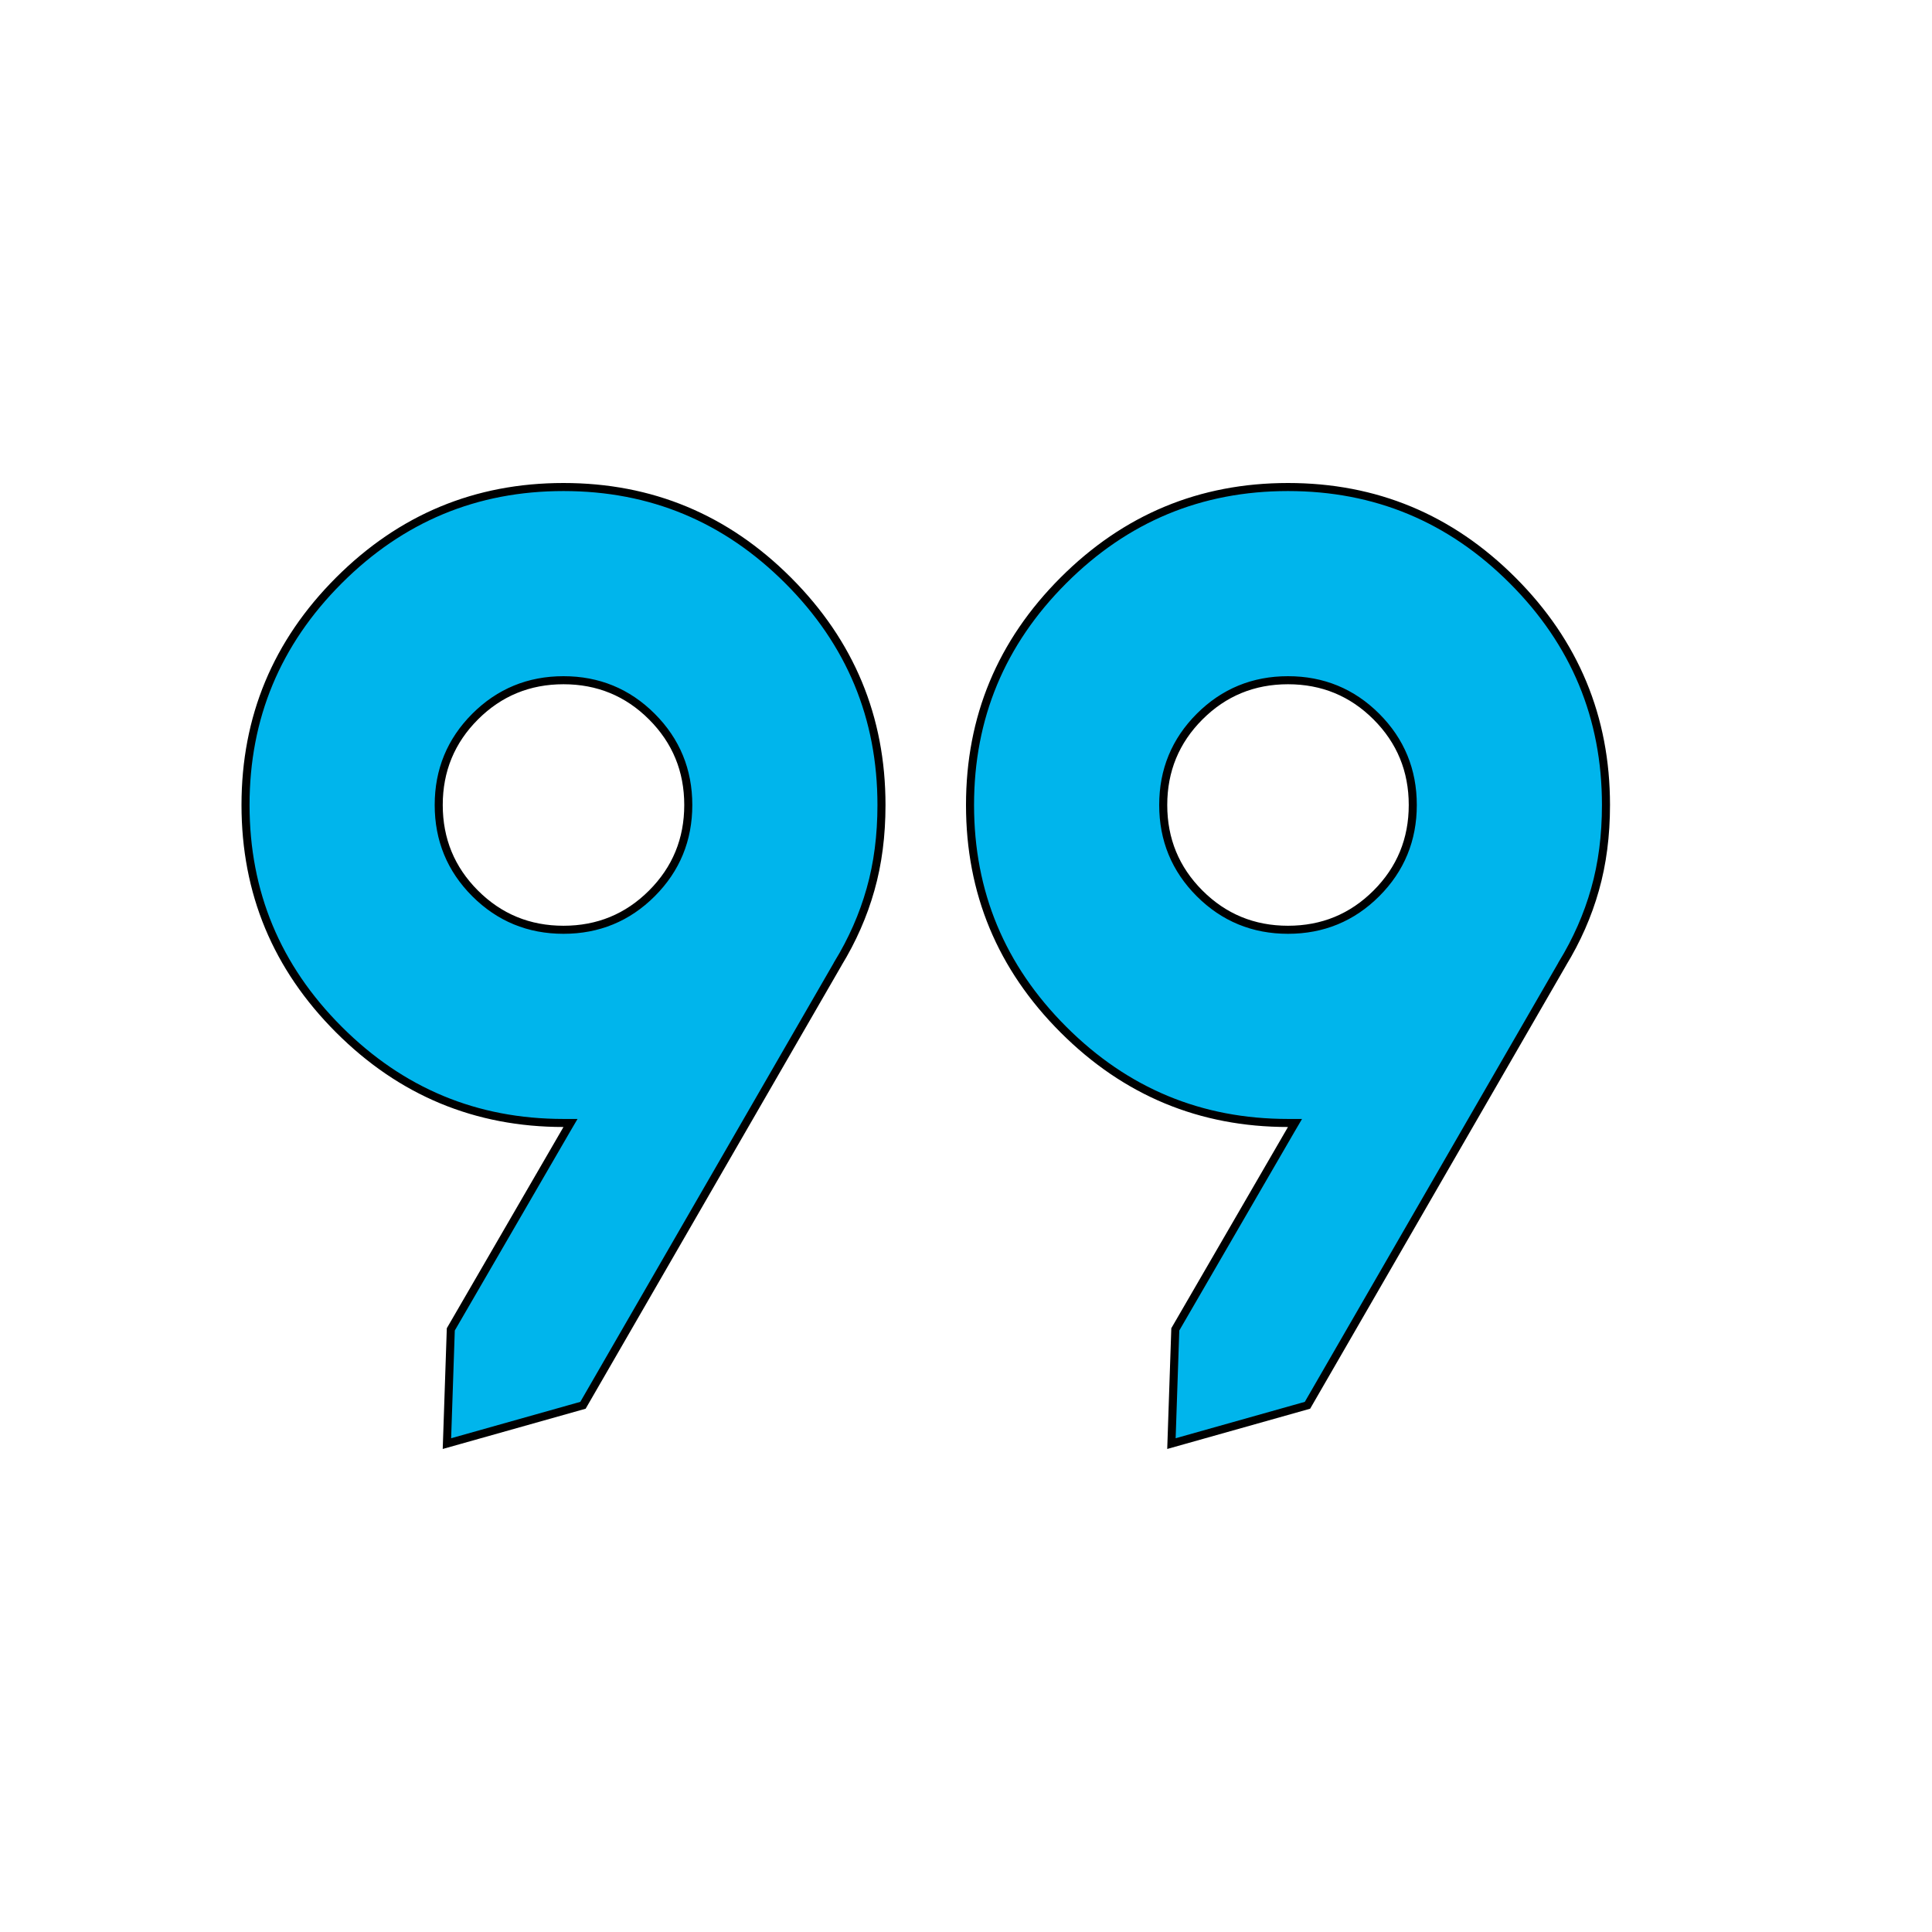 <svg width="24" height="24" viewBox="0 0 24 24" fill="none" xmlns="http://www.w3.org/2000/svg">
<mask id="mask0_309_31" style="mask-type:alpha" maskUnits="userSpaceOnUse" x="0" y="0" width="24" height="24">
<rect x="0.1" y="0.1" width="23.8" height="23.8" fill="#D9D9D9" stroke="black" stroke-width="0.2"/>
</mask>
<g mask="url(#mask0_309_31)">
<path d="M7.242 17.457L5.552 17.933L5.6 16.514L7.043 14.025L7.087 13.95H7C5.913 13.95 4.984 13.564 4.21 12.79C3.436 12.016 3.05 11.087 3.05 10C3.05 8.913 3.436 7.984 4.21 7.21C4.984 6.436 5.913 6.05 7 6.05C8.087 6.05 9.016 6.436 9.79 7.21C10.564 7.984 10.95 8.913 10.95 10C10.95 10.379 10.905 10.729 10.814 11.049C10.724 11.369 10.588 11.678 10.407 11.974L10.407 11.974L10.407 11.975L7.242 17.457ZM7 11.55C7.43 11.55 7.797 11.399 8.098 11.098C8.399 10.797 8.55 10.43 8.55 10C8.55 9.57 8.399 9.203 8.098 8.902C7.797 8.601 7.43 8.45 7 8.45C6.57 8.45 6.203 8.601 5.902 8.902C5.601 9.203 5.45 9.57 5.45 10C5.45 10.43 5.601 10.797 5.902 11.098C6.203 11.399 6.57 11.55 7 11.55Z" fill="#00B5EC" stroke="black" stroke-width="0.1"/>
<path d="M16.242 17.457L14.552 17.933L14.6 16.514L16.043 14.025L16.087 13.95H16C14.913 13.95 13.984 13.564 13.21 12.79C12.436 12.016 12.05 11.087 12.05 10C12.05 8.913 12.436 7.984 13.21 7.21C13.984 6.436 14.913 6.05 16 6.05C17.087 6.05 18.016 6.436 18.79 7.21C19.564 7.984 19.95 8.913 19.95 10C19.95 10.379 19.905 10.729 19.814 11.049C19.724 11.369 19.588 11.678 19.407 11.974L19.407 11.974L19.407 11.975L16.242 17.457ZM16 11.55C16.43 11.55 16.797 11.399 17.098 11.098C17.399 10.797 17.55 10.43 17.55 10C17.55 9.57 17.399 9.203 17.098 8.902C16.797 8.601 16.43 8.45 16 8.45C15.57 8.45 15.203 8.601 14.902 8.902C14.601 9.203 14.45 9.57 14.45 10C14.45 10.43 14.601 10.797 14.902 11.098C15.203 11.399 15.57 11.55 16 11.55Z" fill="#00B5EC" stroke="black" stroke-width="0.1"/>
</g>
</svg>
